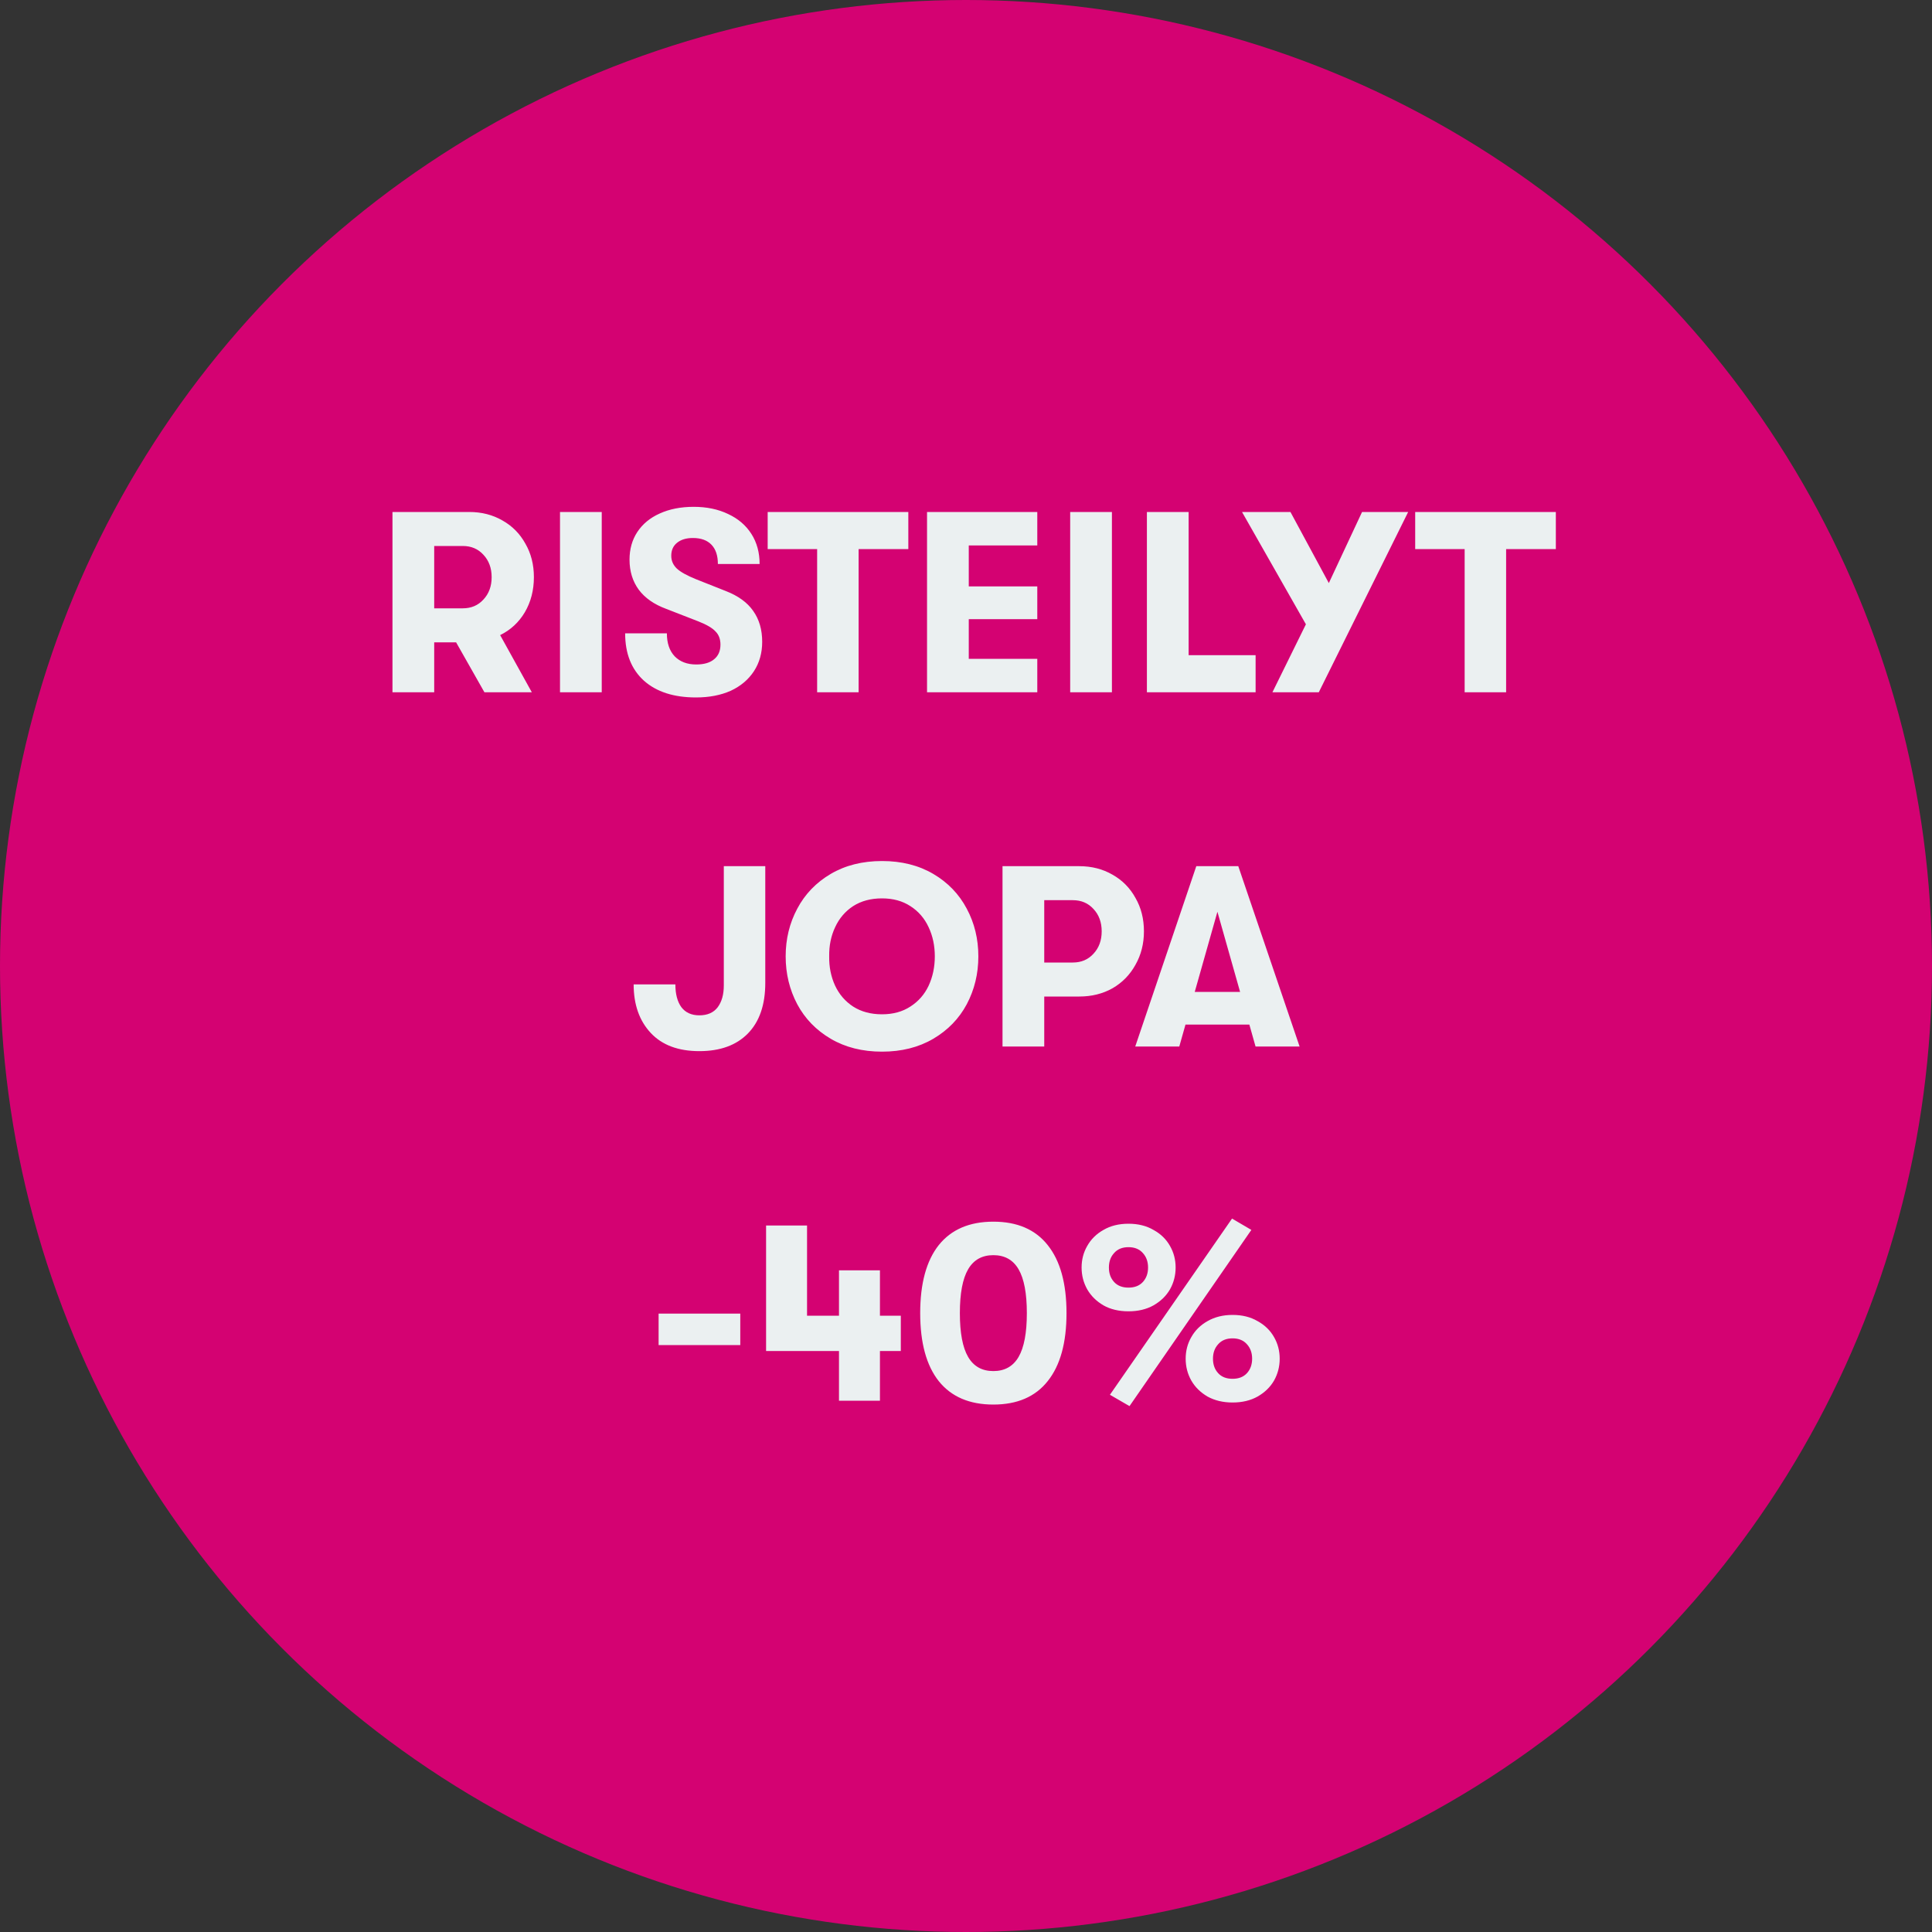 <svg width="120" height="120" viewBox="0 0 120 120" fill="none" xmlns="http://www.w3.org/2000/svg">
<rect x="0" y="0" width="120" height="120" fill="#333333" stroke="none"/>
<circle cx="60" cy="60" r="60" fill="#D40272"/>
<path d="M33.161 35.848C33.161 36.659 32.974 37.384 32.601 38.024C32.228 38.653 31.716 39.128 31.065 39.448L33.033 43H30.089L28.329 39.896H26.969V43H24.377V31.8H29.145C29.913 31.8 30.601 31.976 31.209 32.328C31.817 32.669 32.292 33.149 32.633 33.768C32.985 34.376 33.161 35.069 33.161 35.848ZM26.969 37.784H28.745C29.268 37.784 29.694 37.603 30.025 37.24C30.366 36.877 30.537 36.413 30.537 35.848C30.537 35.283 30.366 34.819 30.025 34.456C29.694 34.093 29.268 33.912 28.745 33.912H26.969V37.784ZM34.783 31.8H37.375V43H34.783V31.8ZM43.229 43.32C41.853 43.32 40.776 42.973 39.997 42.28C39.218 41.576 38.829 40.595 38.829 39.336H41.421C41.421 39.944 41.581 40.419 41.901 40.76C42.232 41.101 42.68 41.272 43.245 41.272C43.725 41.272 44.093 41.165 44.349 40.952C44.616 40.739 44.749 40.435 44.749 40.04C44.749 39.699 44.648 39.427 44.445 39.224C44.253 39.011 43.901 38.803 43.389 38.6L41.373 37.816C40.626 37.539 40.061 37.144 39.677 36.632C39.293 36.109 39.101 35.485 39.101 34.76C39.101 34.109 39.261 33.539 39.581 33.048C39.912 32.547 40.376 32.163 40.973 31.896C41.581 31.619 42.285 31.48 43.085 31.48C43.896 31.48 44.61 31.629 45.229 31.928C45.848 32.216 46.328 32.627 46.669 33.16C47.01 33.693 47.181 34.317 47.181 35.032H44.589C44.589 34.509 44.456 34.109 44.189 33.832C43.922 33.555 43.538 33.416 43.037 33.416C42.621 33.416 42.29 33.517 42.045 33.72C41.81 33.912 41.693 34.179 41.693 34.52C41.693 34.829 41.81 35.096 42.045 35.32C42.28 35.533 42.674 35.752 43.229 35.976L45.085 36.712C45.853 37.011 46.418 37.421 46.781 37.944C47.154 38.467 47.341 39.107 47.341 39.864C47.341 40.557 47.17 41.165 46.829 41.688C46.488 42.211 46.008 42.616 45.389 42.904C44.77 43.181 44.05 43.32 43.229 43.32ZM50.754 34.104H47.682V31.8H56.418V34.104H53.33V43H50.754V34.104ZM57.58 31.8H64.428V33.88H60.172V36.424H64.428V38.456H60.172V40.92H64.428V43H57.58V31.8ZM66.471 31.8H69.063V43H66.471V31.8ZM71.236 31.8H73.828V40.696H77.988V43H71.236V31.8ZM87.464 31.8L81.912 43H79.032L81.112 38.776L77.144 31.8H80.152L82.536 36.216L84.6 31.8H87.464ZM90.972 34.104H87.9V31.8H96.636V34.104H93.548V43H90.972V34.104Z" fill="#EBF0F1"/>
<path d="M43.437 65.288C42.125 65.288 41.117 64.909 40.413 64.152C39.709 63.395 39.357 62.392 39.357 61.144H41.949C41.949 61.741 42.072 62.211 42.317 62.552C42.573 62.893 42.947 63.064 43.437 63.064C43.938 63.064 44.317 62.899 44.573 62.568C44.829 62.227 44.957 61.773 44.957 61.208V53.8H47.533V61.048C47.533 62.413 47.17 63.464 46.445 64.2C45.73 64.925 44.728 65.288 43.437 65.288ZM54.783 65.32C53.567 65.32 52.506 65.053 51.599 64.52C50.693 63.987 49.999 63.272 49.519 62.376C49.039 61.469 48.799 60.477 48.799 59.4C48.799 58.323 49.039 57.336 49.519 56.44C49.999 55.533 50.693 54.813 51.599 54.28C52.506 53.747 53.567 53.48 54.783 53.48C55.999 53.48 57.06 53.747 57.967 54.28C58.874 54.813 59.567 55.533 60.047 56.44C60.527 57.336 60.767 58.323 60.767 59.4C60.767 60.477 60.527 61.469 60.047 62.376C59.567 63.272 58.874 63.987 57.967 64.52C57.06 65.053 55.999 65.32 54.783 65.32ZM54.783 63C55.466 63 56.053 62.84 56.543 62.52C57.044 62.2 57.423 61.768 57.679 61.224C57.935 60.669 58.063 60.061 58.063 59.4C58.063 58.739 57.935 58.136 57.679 57.592C57.423 57.037 57.044 56.6 56.543 56.28C56.053 55.96 55.466 55.8 54.783 55.8C54.09 55.8 53.492 55.96 52.991 56.28C52.501 56.6 52.127 57.037 51.871 57.592C51.615 58.136 51.492 58.739 51.503 59.4C51.492 60.061 51.615 60.669 51.871 61.224C52.127 61.768 52.501 62.2 52.991 62.52C53.492 62.84 54.09 63 54.783 63ZM67.036 53.8C67.804 53.8 68.492 53.976 69.1 54.328C69.708 54.669 70.182 55.149 70.524 55.768C70.876 56.376 71.052 57.069 71.052 57.848C71.052 58.616 70.876 59.309 70.524 59.928C70.182 60.547 69.708 61.032 69.1 61.384C68.492 61.725 67.804 61.896 67.036 61.896H64.86V65H62.268V53.8H67.036ZM66.636 59.784C67.158 59.784 67.585 59.603 67.916 59.24C68.257 58.877 68.428 58.413 68.428 57.848C68.428 57.283 68.257 56.819 67.916 56.456C67.585 56.093 67.158 55.912 66.636 55.912H64.86V59.784H66.636ZM77.6 63.64H73.632L73.248 65H70.512L74.304 53.8H76.912L80.72 65H77.984L77.6 63.64ZM77.024 61.608L75.616 56.632L74.208 61.608H77.024Z" fill="#EBF0F1"/>
<path d="M40.907 81.592H45.98V83.544H40.907V81.592ZM55.951 83.912H54.655V87H52.111V83.912H47.583V76.12H50.127V81.72H52.111V78.904H54.655V81.72H55.951V83.912ZM61.699 87.24C60.216 87.24 59.086 86.755 58.307 85.784C57.539 84.813 57.155 83.405 57.155 81.56C57.155 79.715 57.539 78.307 58.307 77.336C59.086 76.365 60.216 75.88 61.699 75.88C63.181 75.88 64.307 76.365 65.075 77.336C65.853 78.307 66.243 79.715 66.243 81.56C66.243 83.405 65.853 84.813 65.075 85.784C64.307 86.755 63.181 87.24 61.699 87.24ZM61.699 85.16C62.403 85.16 62.925 84.867 63.267 84.28C63.608 83.693 63.779 82.787 63.779 81.56C63.779 80.333 63.608 79.427 63.267 78.84C62.925 78.253 62.403 77.96 61.699 77.96C60.995 77.96 60.472 78.253 60.131 78.84C59.789 79.427 59.619 80.333 59.619 81.56C59.619 82.787 59.789 83.693 60.131 84.28C60.472 84.867 60.995 85.16 61.699 85.16ZM68.94 86.632L76.524 75.688L77.724 76.392L70.156 87.336L68.94 86.632ZM70.092 81.448C69.494 81.448 68.977 81.325 68.54 81.08C68.102 80.824 67.766 80.493 67.532 80.088C67.297 79.672 67.18 79.219 67.18 78.728C67.18 78.237 67.297 77.789 67.532 77.384C67.766 76.968 68.102 76.637 68.54 76.392C68.977 76.136 69.494 76.008 70.092 76.008C70.689 76.008 71.206 76.136 71.644 76.392C72.092 76.637 72.433 76.968 72.668 77.384C72.902 77.789 73.02 78.237 73.02 78.728C73.02 79.219 72.902 79.672 72.668 80.088C72.433 80.493 72.092 80.824 71.644 81.08C71.206 81.325 70.689 81.448 70.092 81.448ZM70.092 79.976C70.476 79.976 70.774 79.859 70.988 79.624C71.201 79.389 71.308 79.091 71.308 78.728C71.308 78.365 71.201 78.067 70.988 77.832C70.774 77.587 70.476 77.464 70.092 77.464C69.708 77.464 69.409 77.587 69.196 77.832C68.982 78.067 68.876 78.365 68.876 78.728C68.876 79.091 68.982 79.389 69.196 79.624C69.409 79.859 69.708 79.976 70.092 79.976ZM76.556 87.112C75.969 87.112 75.452 86.989 75.004 86.744C74.566 86.488 74.23 86.157 73.996 85.752C73.761 85.336 73.644 84.883 73.644 84.392C73.644 83.901 73.761 83.453 73.996 83.048C74.23 82.632 74.566 82.301 75.004 82.056C75.452 81.8 75.969 81.672 76.556 81.672C77.153 81.672 77.67 81.8 78.108 82.056C78.556 82.301 78.897 82.632 79.132 83.048C79.366 83.453 79.484 83.901 79.484 84.392C79.484 84.883 79.366 85.336 79.132 85.752C78.897 86.157 78.556 86.488 78.108 86.744C77.67 86.989 77.153 87.112 76.556 87.112ZM76.556 85.64C76.94 85.64 77.238 85.523 77.452 85.288C77.665 85.053 77.772 84.755 77.772 84.392C77.772 84.029 77.665 83.731 77.452 83.496C77.238 83.251 76.94 83.128 76.556 83.128C76.172 83.128 75.873 83.251 75.66 83.496C75.446 83.731 75.34 84.029 75.34 84.392C75.34 84.755 75.446 85.053 75.66 85.288C75.873 85.523 76.172 85.64 76.556 85.64Z" fill="#EBF0F1"/>
</svg>
